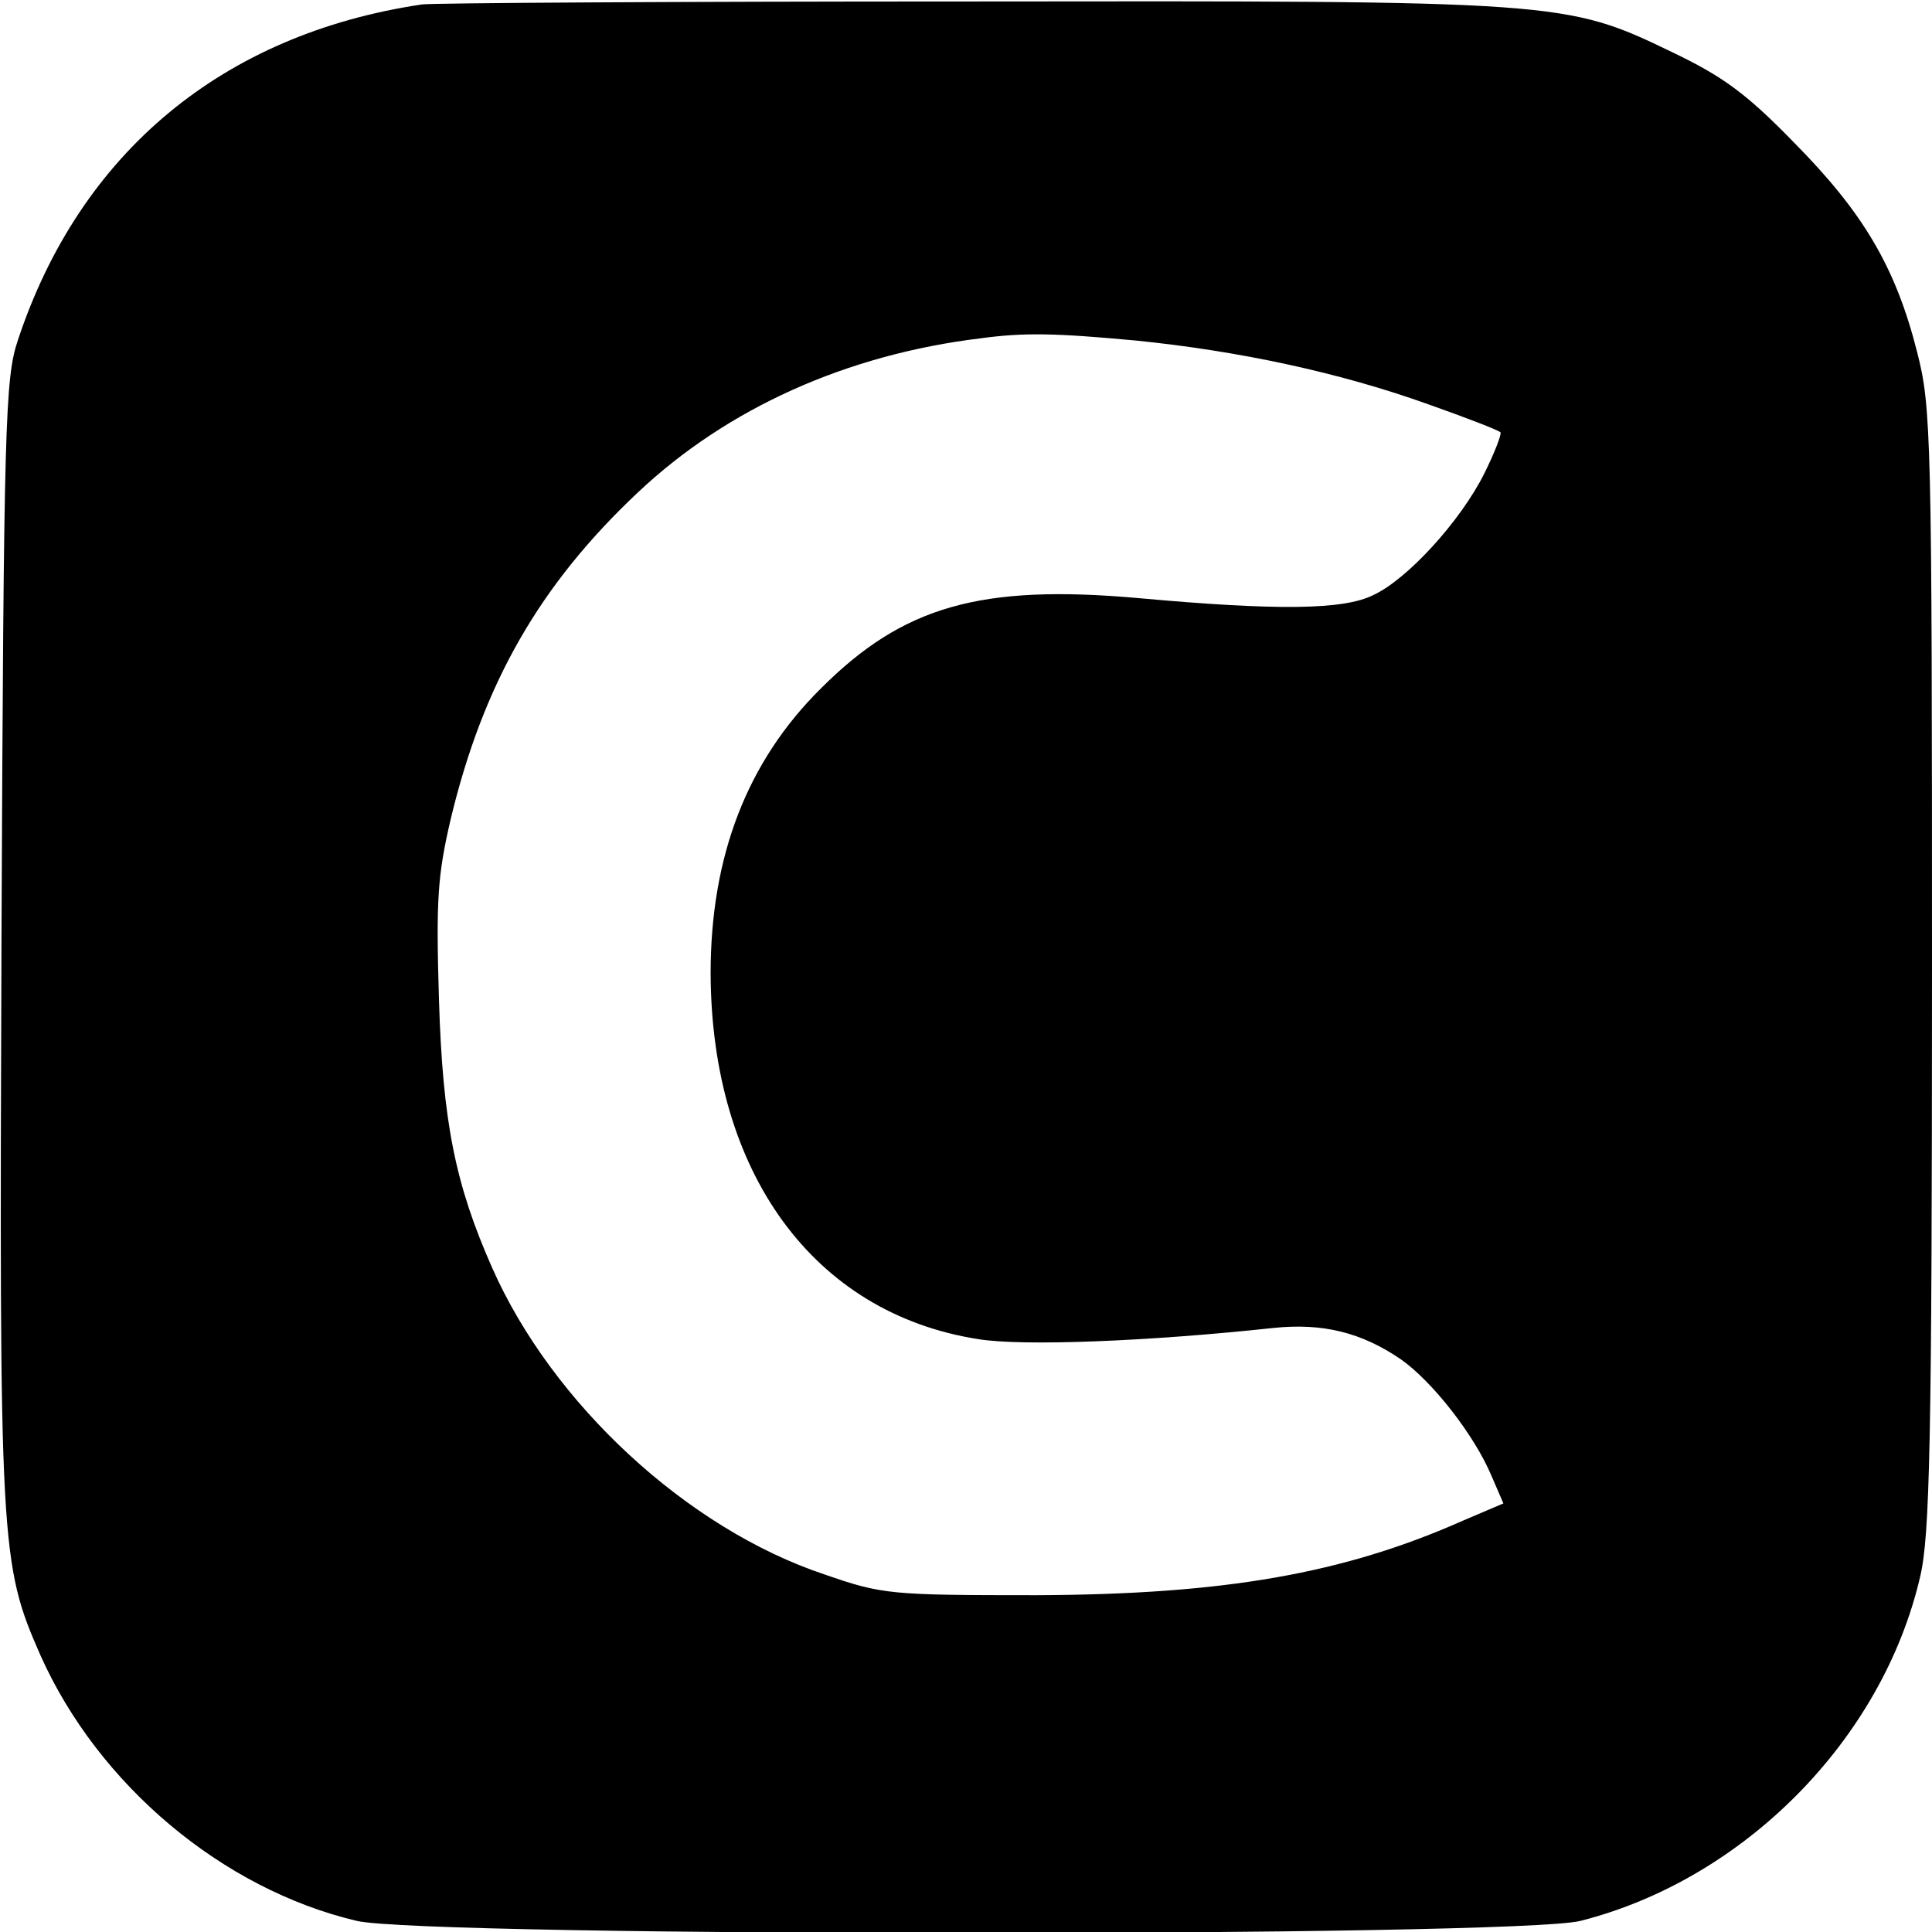 <svg version="1" xmlns="http://www.w3.org/2000/svg" width="348" height="348" viewBox="0 0 261 261"><path d="M57 .6c-26.9 4-46.2 20-54.6 45.4C.7 51.1.5 57.1.2 127c-.3 82.2-.2 84.2 5.3 96.7 7.8 17.4 24.5 31.5 42.7 35.8 9.5 2.2 156.6 2.2 165.3 0 22.1-5.6 40.8-24.5 45.9-46.5 1.3-5.5 1.6-17.8 1.6-82.1 0-72-.1-75.9-2-83.3-2.9-11.5-7.3-18.9-16.6-28.3-6.5-6.7-9.7-9-16.6-12.3C211.5.1 210.7.1 130.5.2c-39 0-72.1.2-73.5.4zM153.4 46c13.9 1.4 27.5 4.3 39.5 8.6 5.1 1.8 9.5 3.5 9.8 3.8.2.2-.8 2.8-2.2 5.6-3.2 6.4-10.4 14.3-15 16.4-4 2-13 2.1-31.7.4-21.4-1.9-31.8 1.1-42.9 12.2-10 9.9-14.9 22.7-14.9 38.5.1 26.9 13.9 45.9 36.1 49.4 6 1 23.2.3 39.9-1.5 6.7-.7 11.9.6 17.2 4.2 4.3 3 10 10.3 12.3 15.8l1.6 3.7-5.4 2.3c-16.2 7.2-32.3 10-57.7 10.1-19.8 0-20.8-.1-28.6-2.8-18.6-6.2-36.8-23.1-44.9-41.4-5-11.3-6.7-19.7-7.2-36.3-.4-13.4-.2-16.7 1.6-24.4 4.4-18.3 12-31.6 25.3-44.1 12-11.3 28.1-18.6 46.3-20.8 5.9-.8 10.1-.7 20.9.3z"/></svg>